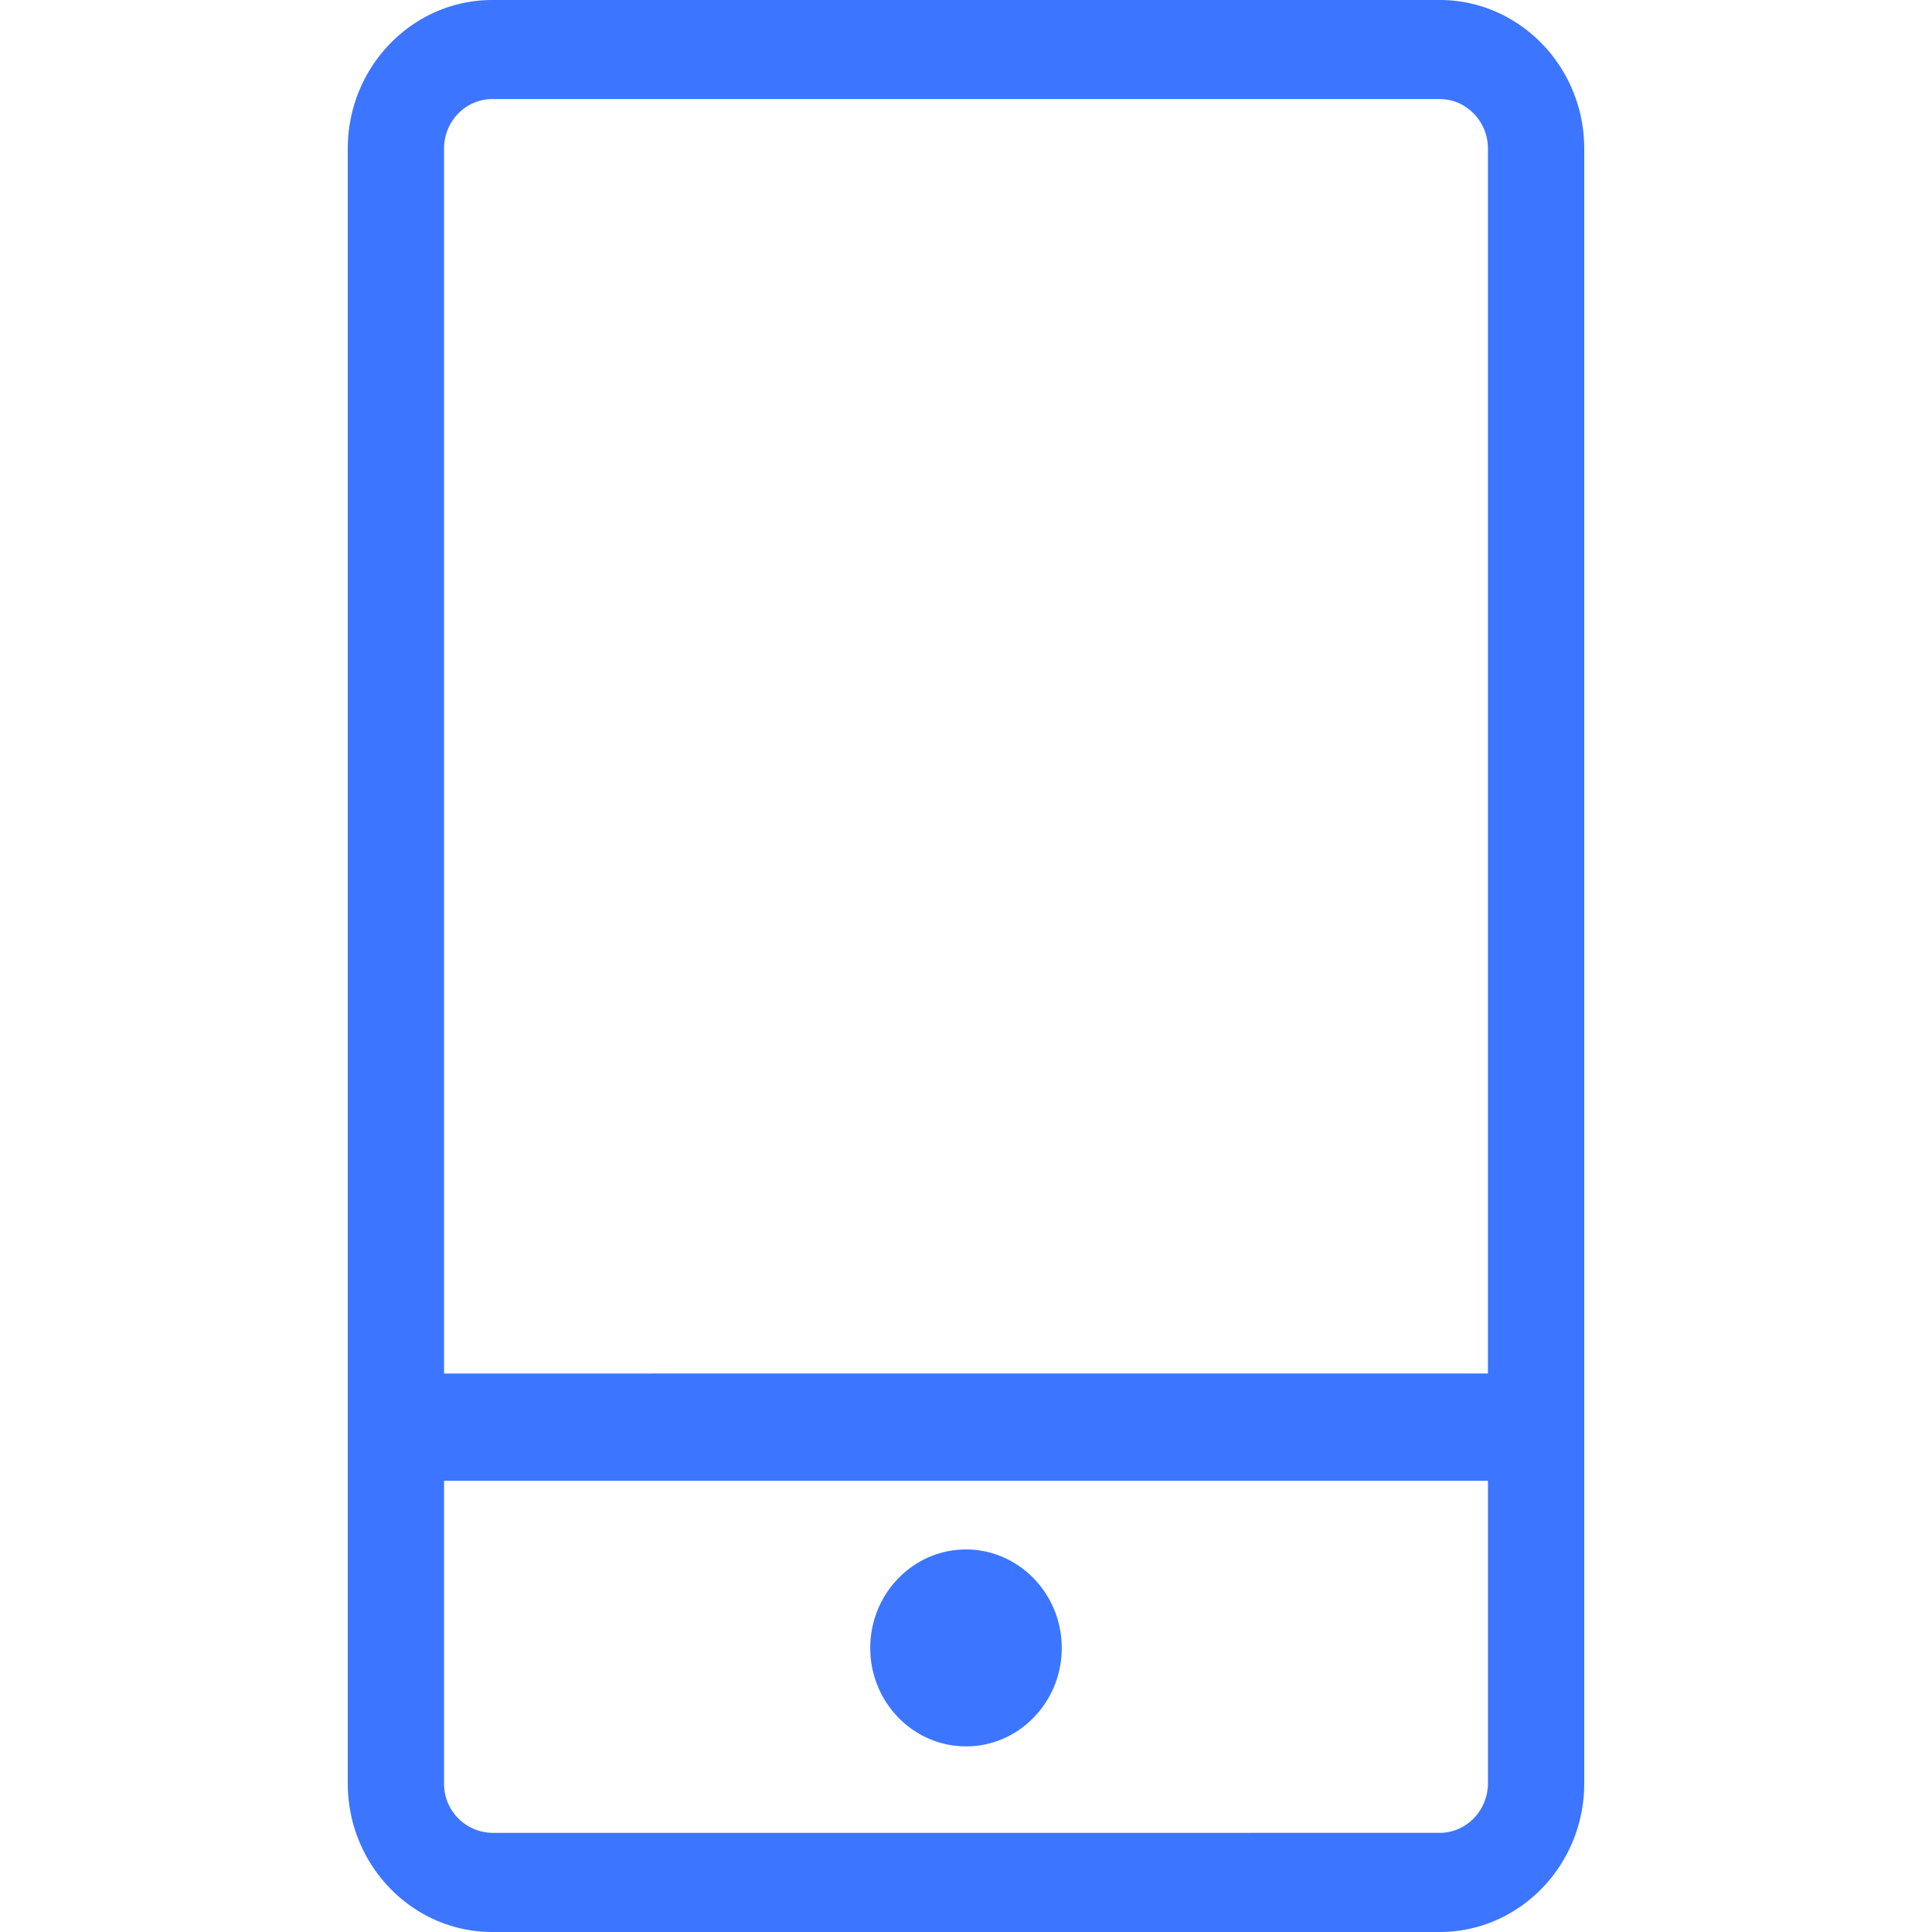 <?xml version="1.0" standalone="no"?><!DOCTYPE svg PUBLIC "-//W3C//DTD SVG 1.1//EN" "http://www.w3.org/Graphics/SVG/1.1/DTD/svg11.dtd"><svg class="icon" width="64px" height="64.00px" viewBox="0 0 1024 1024" version="1.1" xmlns="http://www.w3.org/2000/svg"><path d="M512 821.248c-28.017 0-50.749 23.429-50.749 52.224 0 28.754 22.733 52.142 50.79 52.142 27.935 0 50.708-23.347 50.708-52.142S539.976 821.248 512 821.248M763.085 0H260.915C218.726 0 184.32 35.308 184.32 78.766v866.468C184.32 988.652 218.685 1024 260.915 1024h502.17c42.189 0 76.595-35.308 76.595-78.766V78.766C839.68 35.348 805.274 0 763.085 0M260.915 52.511h502.17c14.049 0 25.559 11.796 25.559 26.255v649.216H235.356V78.725c0-14.459 11.469-26.214 25.6-26.214m502.088 918.938H260.956a25.969 25.969 0 0 1-25.6-26.296v-160.317h553.288v160.317c0 14.459-11.469 26.296-25.6 26.296" fill="#3C75FF" /></svg>